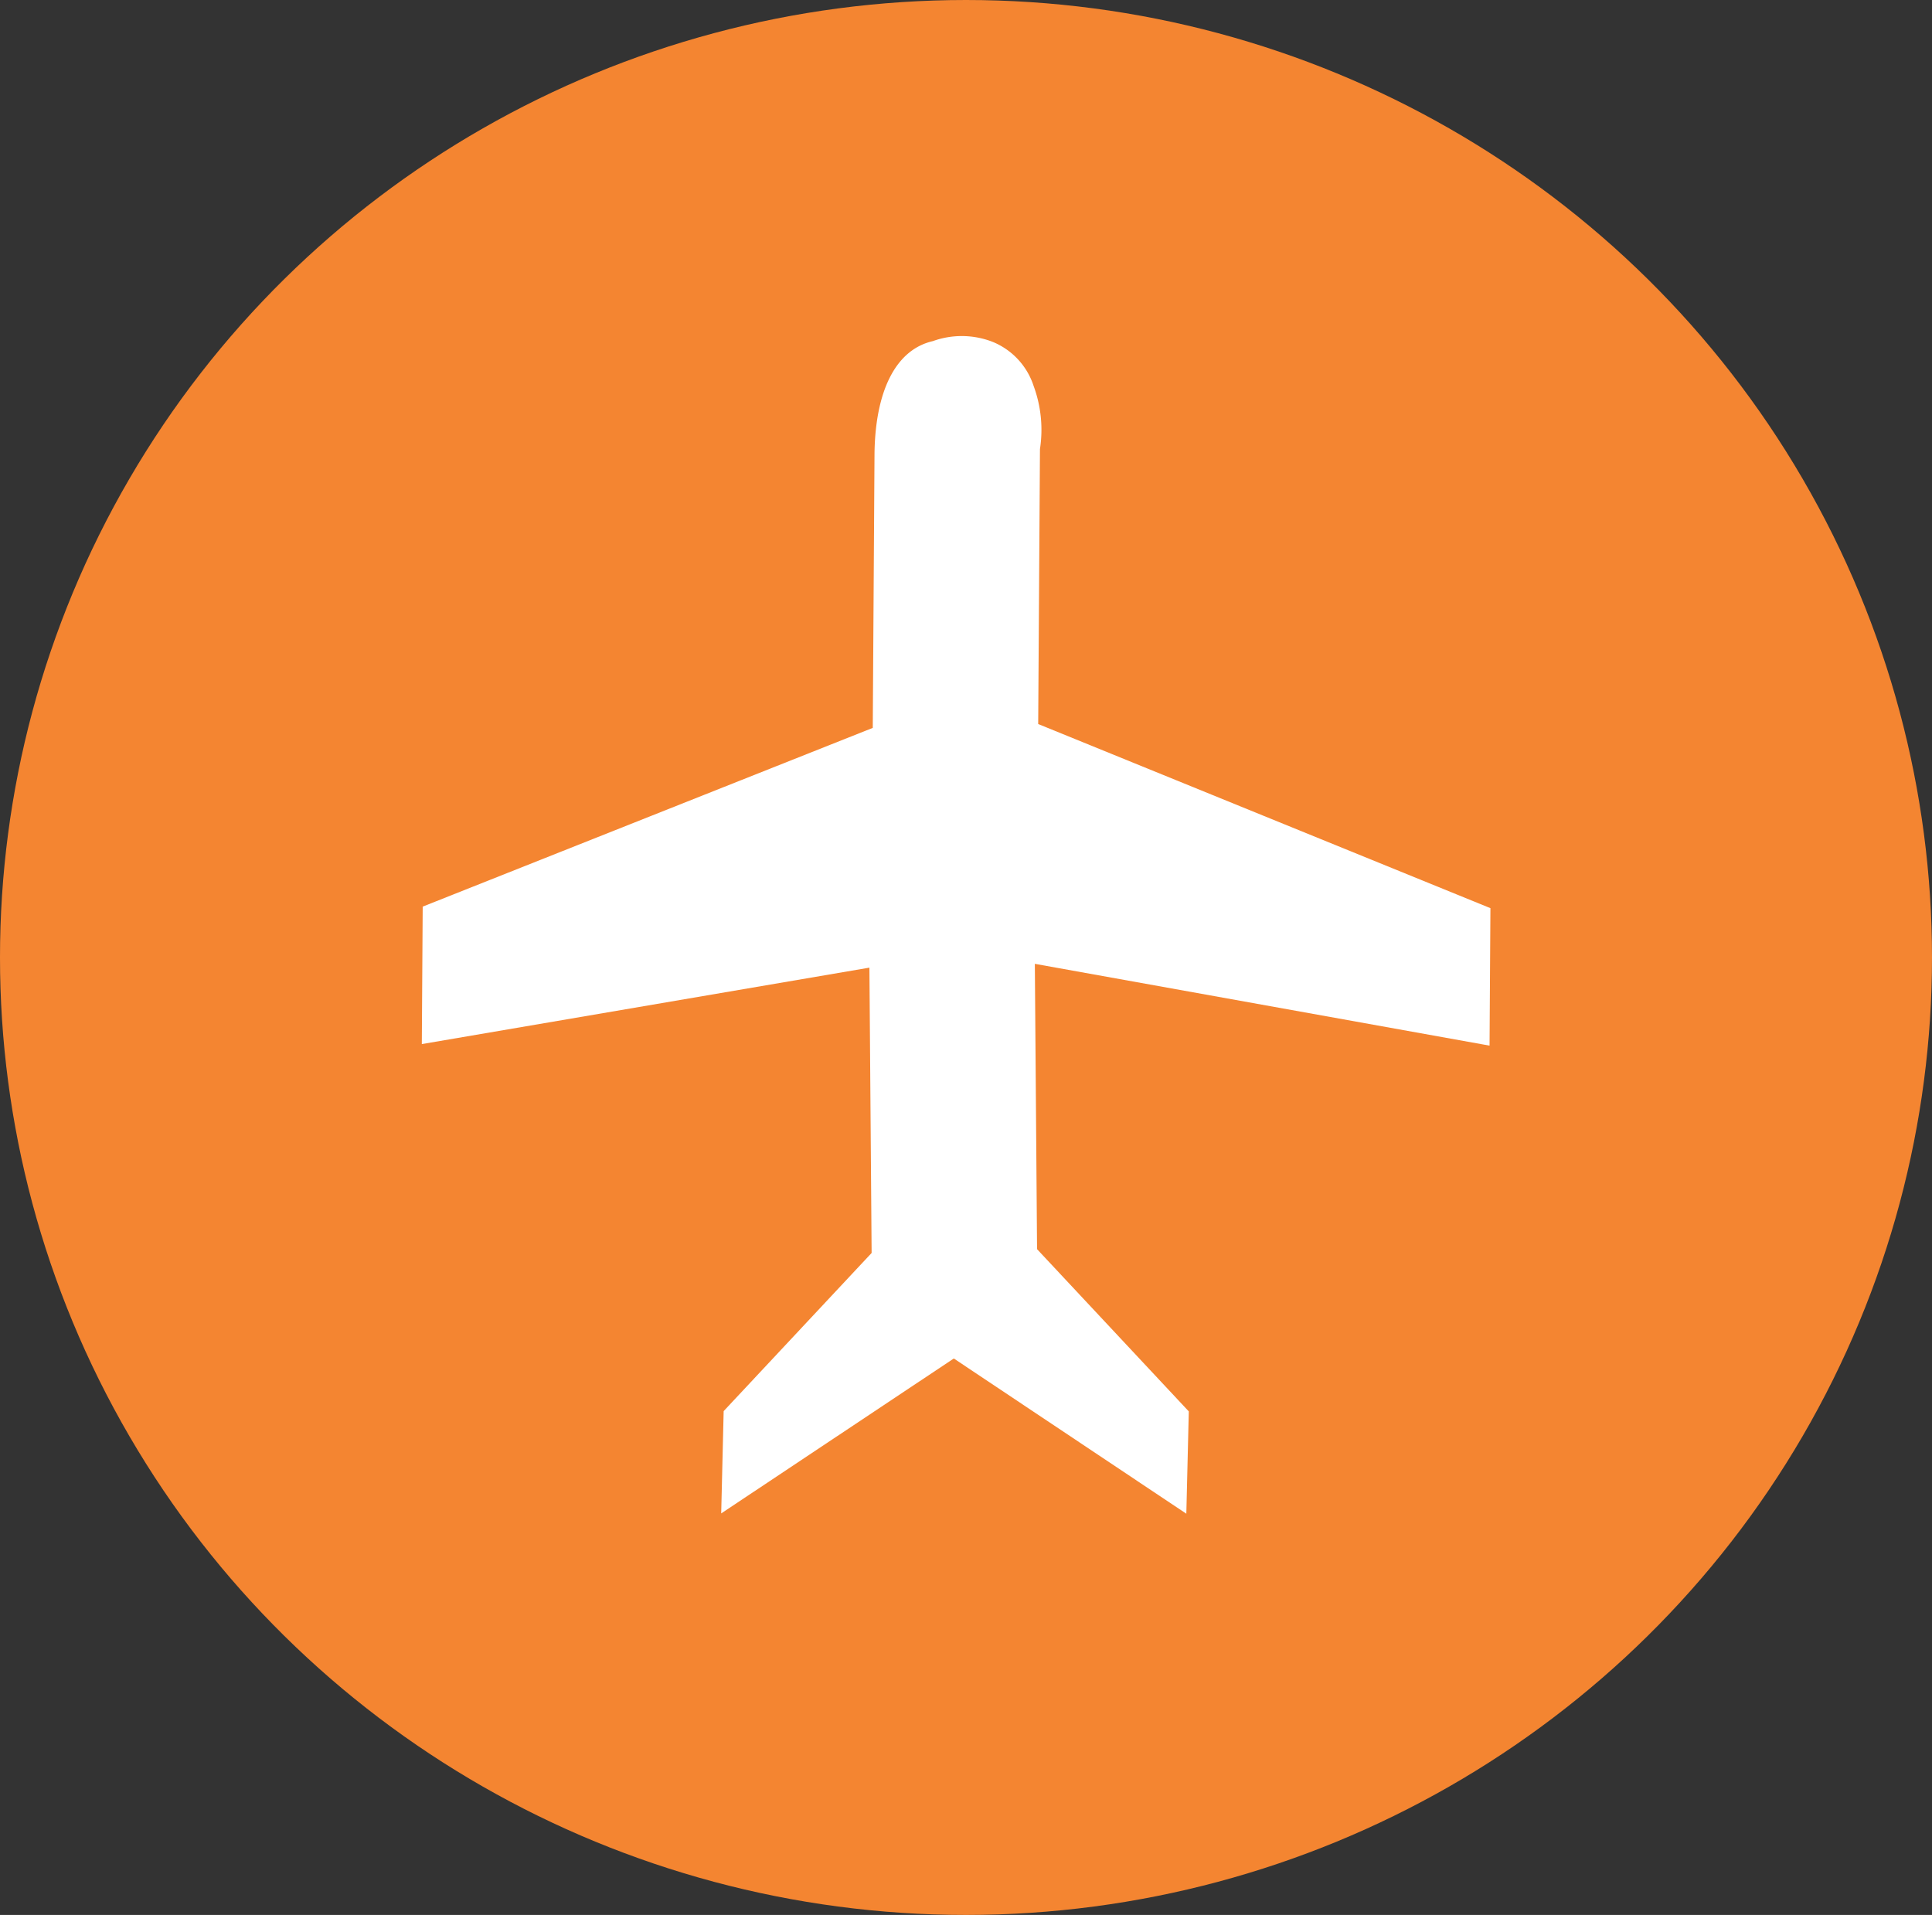<svg xmlns="http://www.w3.org/2000/svg" width="140.23" height="138.992" viewBox="0 0 140.23 138.992">
  <rect x="0" y="0" width="140.23" height="138.992" fill="#333333" stroke="none"/>
  <g id="Group_242" data-name="Group 242" transform="translate(21490.904 -3864.719)">
    <ellipse id="Ellipse_146" data-name="Ellipse 146" cx="69.496" cy="70.115" rx="69.496" ry="70.115" transform="translate(-21490.904 4003.711) rotate(-90)" fill="#f48531"/>
    <path id="Path_385" data-name="Path 385" d="M40.564,31.422,22.282,4l9.141-4L56.561,24.566l18.282-8c4-1.714,7.427-1.714,9.141.571a6.172,6.172,0,0,1,1.713,4,5.187,5.187,0,0,1-1.714,4,9.211,9.211,0,0,1-4,2.285l-18.283,8,1.142,35.422-9.141,4-8-32.565-18.854,8.57L20.568,65.7l-6.856,2.857,3.428-20L0,37.707,6.856,34.85,21.71,39.992Z" transform="translate(-21473.004 3959.23) rotate(-66)" fill="#fff"/>
  </g>
</svg>
